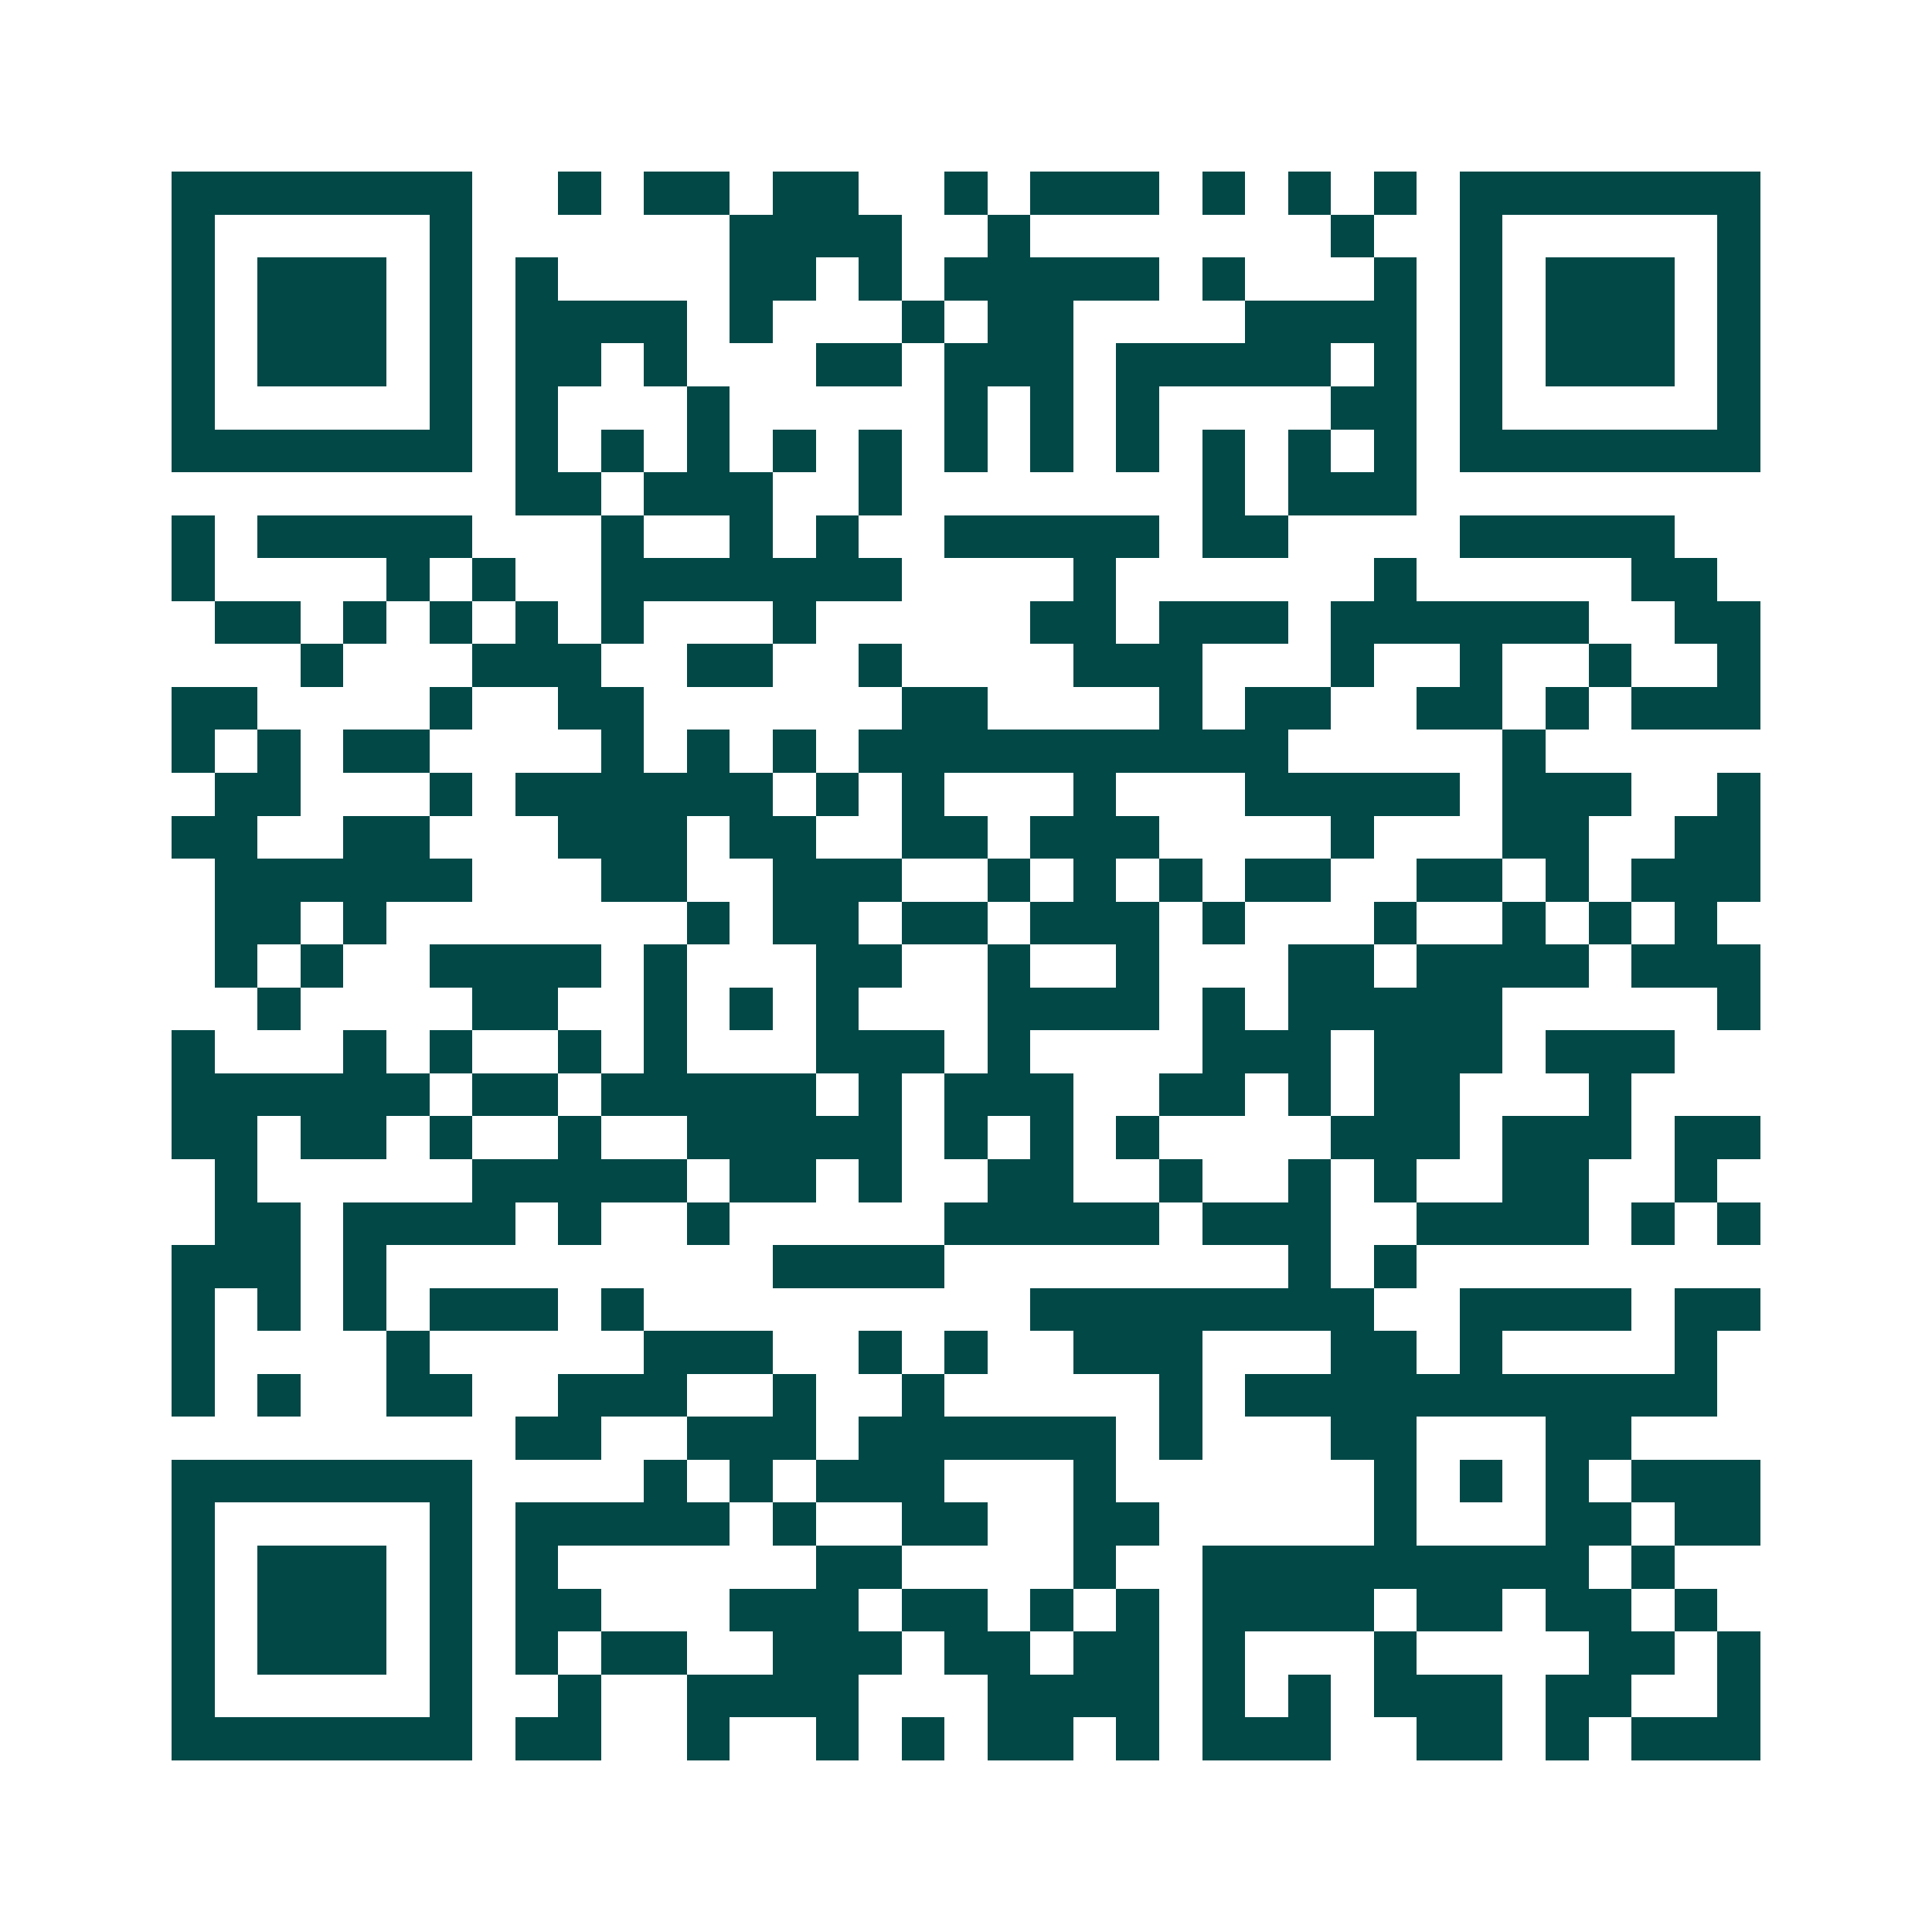 <svg xmlns="http://www.w3.org/2000/svg" width="200" height="200" viewBox="0 0 45 45" shape-rendering="crispEdges"><path fill="#ffffff" d="M0 0h45v45H0z"/><path stroke="#014847" d="M4 4.5h7m2 0h1m1 0h2m1 0h2m2 0h1m1 0h3m1 0h1m1 0h1m1 0h1m1 0h7M4 5.5h1m5 0h1m6 0h4m2 0h1m7 0h1m2 0h1m5 0h1M4 6.5h1m1 0h3m1 0h1m1 0h1m4 0h2m1 0h1m1 0h5m1 0h1m3 0h1m1 0h1m1 0h3m1 0h1M4 7.5h1m1 0h3m1 0h1m1 0h4m1 0h1m3 0h1m1 0h2m4 0h4m1 0h1m1 0h3m1 0h1M4 8.5h1m1 0h3m1 0h1m1 0h2m1 0h1m3 0h2m1 0h3m1 0h5m1 0h1m1 0h1m1 0h3m1 0h1M4 9.5h1m5 0h1m1 0h1m3 0h1m5 0h1m1 0h1m1 0h1m4 0h2m1 0h1m5 0h1M4 10.5h7m1 0h1m1 0h1m1 0h1m1 0h1m1 0h1m1 0h1m1 0h1m1 0h1m1 0h1m1 0h1m1 0h1m1 0h7M12 11.5h2m1 0h3m2 0h1m7 0h1m1 0h3M4 12.5h1m1 0h5m3 0h1m2 0h1m1 0h1m2 0h5m1 0h2m4 0h5M4 13.5h1m4 0h1m1 0h1m2 0h7m4 0h1m6 0h1m5 0h2M5 14.5h2m1 0h1m1 0h1m1 0h1m1 0h1m3 0h1m5 0h2m1 0h3m1 0h6m2 0h2M7 15.5h1m3 0h3m2 0h2m2 0h1m4 0h3m3 0h1m2 0h1m2 0h1m2 0h1M4 16.5h2m4 0h1m2 0h2m6 0h2m4 0h1m1 0h2m2 0h2m1 0h1m1 0h3M4 17.5h1m1 0h1m1 0h2m4 0h1m1 0h1m1 0h1m1 0h10m5 0h1M5 18.5h2m3 0h1m1 0h6m1 0h1m1 0h1m3 0h1m3 0h5m1 0h3m2 0h1M4 19.5h2m2 0h2m3 0h3m1 0h2m2 0h2m1 0h3m4 0h1m3 0h2m2 0h2M5 20.5h6m3 0h2m2 0h3m2 0h1m1 0h1m1 0h1m1 0h2m2 0h2m1 0h1m1 0h3M5 21.5h2m1 0h1m7 0h1m1 0h2m1 0h2m1 0h3m1 0h1m3 0h1m2 0h1m1 0h1m1 0h1M5 22.5h1m1 0h1m2 0h4m1 0h1m3 0h2m2 0h1m2 0h1m3 0h2m1 0h4m1 0h3M6 23.5h1m4 0h2m2 0h1m1 0h1m1 0h1m3 0h4m1 0h1m1 0h5m5 0h1M4 24.5h1m3 0h1m1 0h1m2 0h1m1 0h1m3 0h3m1 0h1m4 0h3m1 0h3m1 0h3M4 25.5h6m1 0h2m1 0h5m1 0h1m1 0h3m2 0h2m1 0h1m1 0h2m3 0h1M4 26.5h2m1 0h2m1 0h1m2 0h1m2 0h5m1 0h1m1 0h1m1 0h1m4 0h3m1 0h3m1 0h2M5 27.5h1m5 0h5m1 0h2m1 0h1m2 0h2m2 0h1m2 0h1m1 0h1m2 0h2m2 0h1M5 28.5h2m1 0h4m1 0h1m2 0h1m5 0h5m1 0h3m2 0h4m1 0h1m1 0h1M4 29.5h3m1 0h1m9 0h4m8 0h1m1 0h1M4 30.5h1m1 0h1m1 0h1m1 0h3m1 0h1m9 0h8m2 0h4m1 0h2M4 31.5h1m4 0h1m5 0h3m2 0h1m1 0h1m2 0h3m3 0h2m1 0h1m4 0h1M4 32.5h1m1 0h1m2 0h2m2 0h3m2 0h1m2 0h1m5 0h1m1 0h11M12 33.5h2m2 0h3m1 0h6m1 0h1m3 0h2m3 0h2M4 34.5h7m4 0h1m1 0h1m1 0h3m3 0h1m6 0h1m1 0h1m1 0h1m1 0h3M4 35.5h1m5 0h1m1 0h5m1 0h1m2 0h2m2 0h2m5 0h1m3 0h2m1 0h2M4 36.5h1m1 0h3m1 0h1m1 0h1m6 0h2m4 0h1m2 0h9m1 0h1M4 37.5h1m1 0h3m1 0h1m1 0h2m3 0h3m1 0h2m1 0h1m1 0h1m1 0h4m1 0h2m1 0h2m1 0h1M4 38.5h1m1 0h3m1 0h1m1 0h1m1 0h2m2 0h3m1 0h2m1 0h2m1 0h1m3 0h1m4 0h2m1 0h1M4 39.5h1m5 0h1m2 0h1m2 0h4m3 0h4m1 0h1m1 0h1m1 0h3m1 0h2m2 0h1M4 40.5h7m1 0h2m2 0h1m2 0h1m1 0h1m1 0h2m1 0h1m1 0h3m2 0h2m1 0h1m1 0h3"/></svg>
